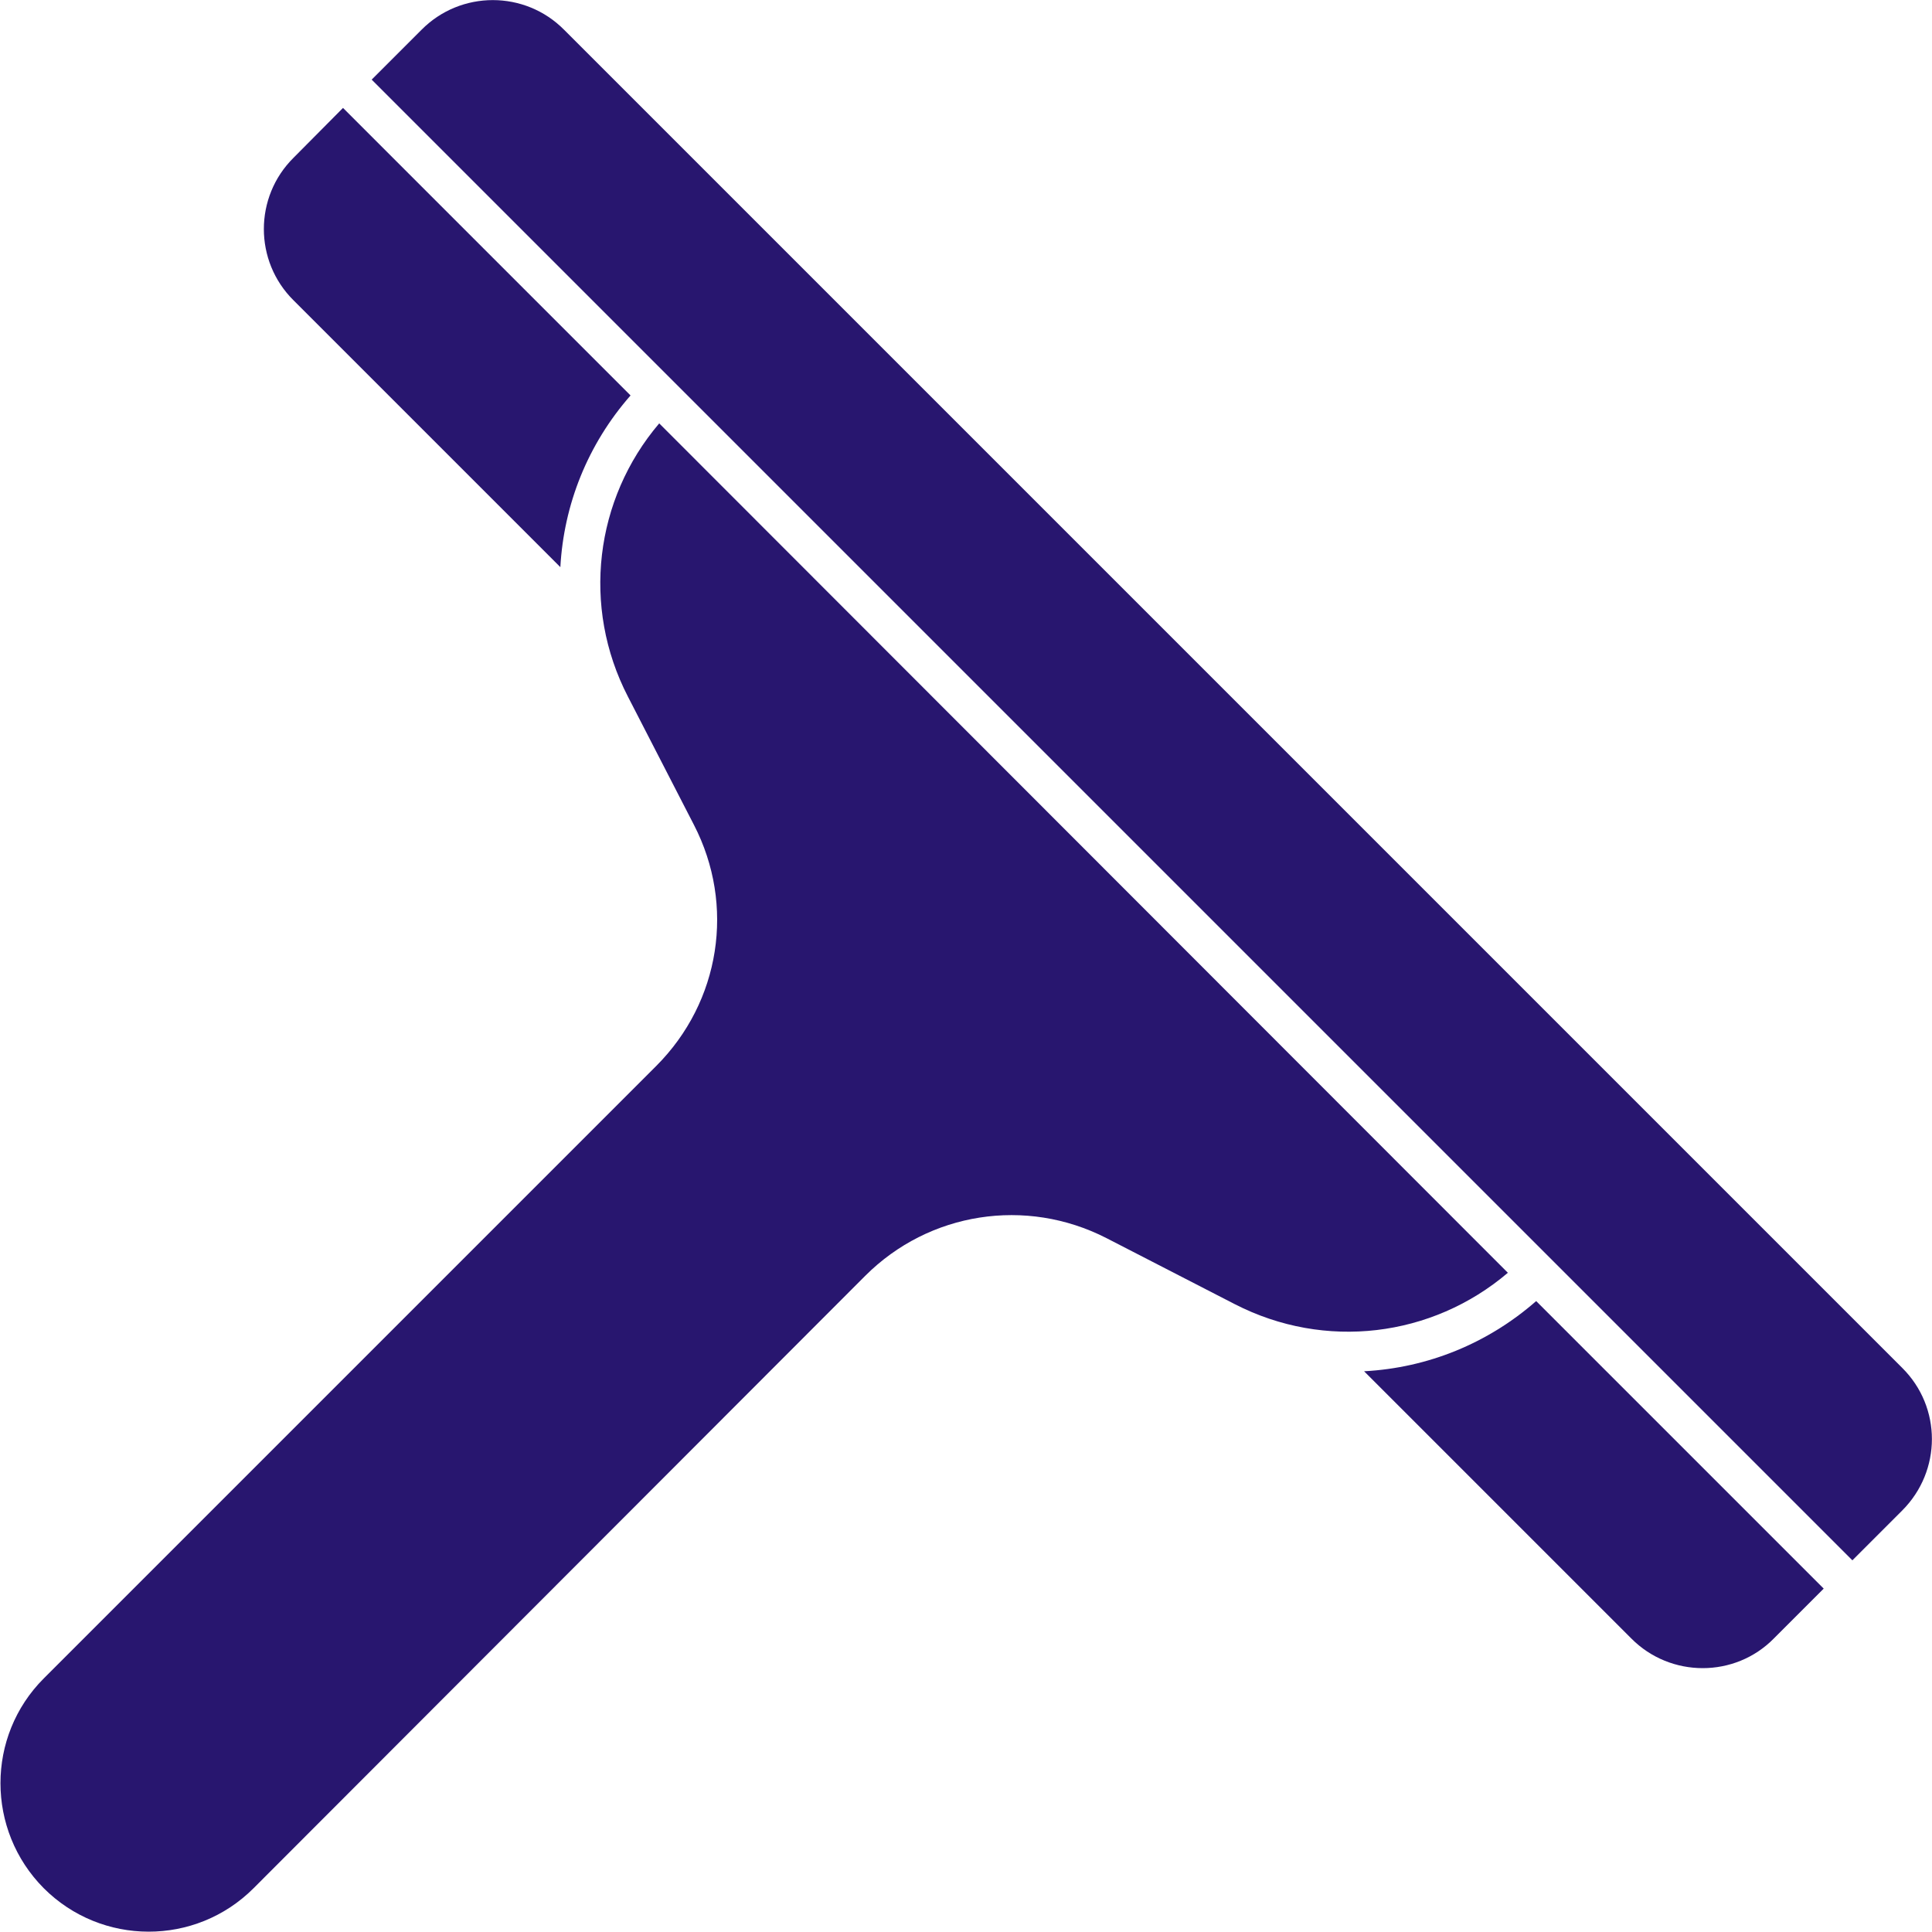 <?xml version="1.0" encoding="utf-8"?>
<!-- Generator: Adobe Illustrator 22.0.1, SVG Export Plug-In . SVG Version: 6.00 Build 0)  -->
<svg version="1.1" id="Layer_1" xmlns="http://www.w3.org/2000/svg" xmlns:xlink="http://www.w3.org/1999/xlink" x="0px" y="0px"
	 viewBox="0 0 512 512" style="enable-background:new 0 0 512 512;" xml:space="preserve">
<style type="text/css">
	.st0{fill:#28166F;}
</style>
<g id="_x34_8_Window_Cleaner">
	<g>
		<path class="st0" d="M399.6,337.3c-20.1,17.1-48.5,20.6-72.4,8.3l-34-17.5c-21.3-10.9-47-6.9-63.9,10L67.2,500.4
			c-15.4,15.4-40.3,15.3-55.6,0c-15.3-15.4-15.3-40.3,0-55.6l162.3-162.3c17-17,21-42.6,10-63.9l-17.5-34
			c-12.3-23.8-8.8-52.3,8.3-72.4L399.6,337.3z"/>
		<path class="st0" d="M90.9,28.6l76.2,76.2c-11.4,13-17.7,29-18.6,45.5L77.8,79.6c-10.5-10.4-10.5-27.4,0-37.8L90.9,28.6z"/>
		<path class="st0" d="M483.3,421l-13.2,13.2c-10.3,10.5-27.4,10.5-37.8,0l-70.8-70.8c16.9-0.9,32.8-7.4,45.6-18.6L483.3,421z"/>
		<path class="st0" d="M490.9,413.5l13.2-13.2c10.5-10.5,10.5-27.4,0-37.8L149.5,7.9c-10.4-10.5-27.4-10.5-37.8,0L98.5,21.1
			L490.9,413.5z"/>
	</g>
</g>
</svg>
